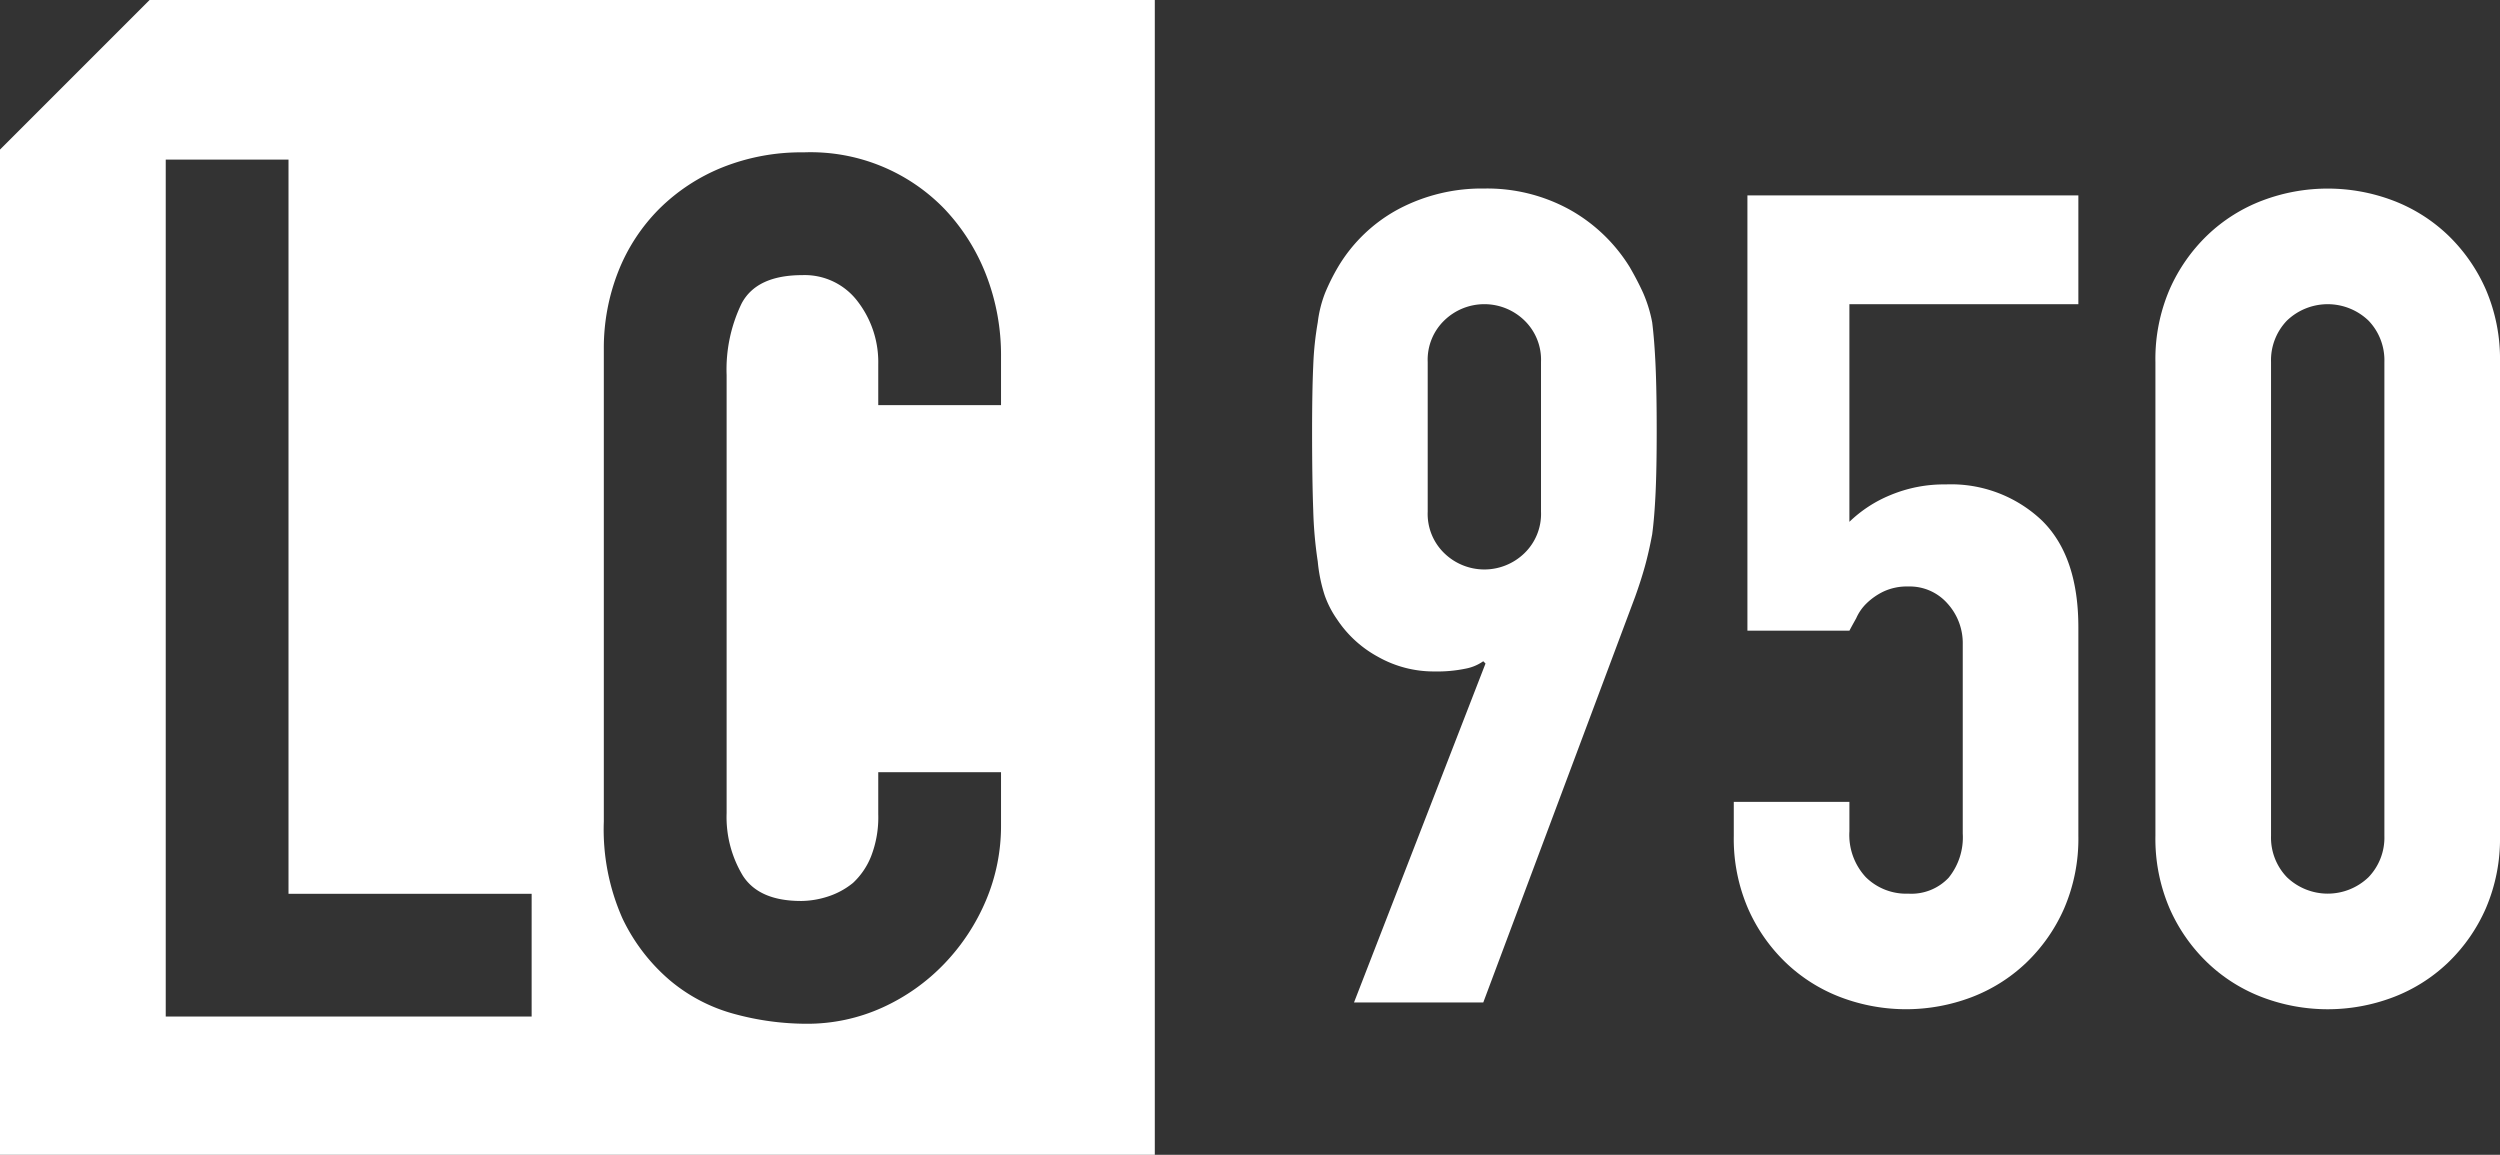 <svg id="グループ_2043" data-name="グループ 2043" xmlns="http://www.w3.org/2000/svg" width="191.414" height="88.418" viewBox="0 0 191.414 88.418">
  <rect x="0" y="0" width="191.414" height="88.418" fill="#333333" stroke="none"/>
  <path id="パス_857" data-name="パス 857" d="M1102.447,1038.529l10.068-25.95-.174-.174a3.437,3.437,0,0,1-1.345.565,10.656,10.656,0,0,1-2.386.216,8.655,8.655,0,0,1-4.339-1.128,8.765,8.765,0,0,1-3.124-2.864,7.539,7.539,0,0,1-.955-1.865,11.985,11.985,0,0,1-.521-2.56,31.7,31.7,0,0,1-.347-3.95q-.087-2.385-.087-6.031,0-3.036.087-4.99a24.279,24.279,0,0,1,.347-3.342,9.2,9.2,0,0,1,.564-2.257,16.018,16.018,0,0,1,1-2,11.962,11.962,0,0,1,4.644-4.426,13.622,13.622,0,0,1,6.552-1.562,13.09,13.09,0,0,1,6.509,1.605,12.632,12.632,0,0,1,4.6,4.383q.606,1.042,1.042,2a10.411,10.411,0,0,1,.694,2.257q.174,1.39.26,3.342t.086,4.99q0,2.864-.086,4.73t-.26,3.168q-.26,1.389-.563,2.473t-.739,2.3l-11.63,31.07Zm5.642-37.58a4.184,4.184,0,0,0,1.3,3.212,4.4,4.4,0,0,0,6.075,0,4.182,4.182,0,0,0,1.3-3.212V989.493a4.185,4.185,0,0,0-1.3-3.211,4.4,4.4,0,0,0-6.075,0,4.187,4.187,0,0,0-1.3,3.211Z" transform="translate(-998.776 -961.776)" fill="#fff"/>
  <path id="パス_858" data-name="パス 858" d="M1167.4,976.889v8.331h-17.531v16.663a9.916,9.916,0,0,1,3.124-2.04,10.63,10.63,0,0,1,4.252-.824,10.1,10.1,0,0,1,7.334,2.733q2.819,2.734,2.821,8.2v15.97a13.5,13.5,0,0,1-1.085,5.555,12.993,12.993,0,0,1-2.907,4.165,12.508,12.508,0,0,1-4.209,2.647,14.12,14.12,0,0,1-9.981,0,12.475,12.475,0,0,1-4.209-2.647,12.969,12.969,0,0,1-2.907-4.165,13.48,13.48,0,0,1-1.085-5.555v-2.6h8.853v2.256a4.746,4.746,0,0,0,1.258,3.515,4.4,4.4,0,0,0,3.254,1.259,3.918,3.918,0,0,0,3.082-1.215,4.912,4.912,0,0,0,1.084-3.385v-14.494a4.509,4.509,0,0,0-1.172-3.124,3.848,3.848,0,0,0-2.994-1.3,4.232,4.232,0,0,0-1.909.39,4.956,4.956,0,0,0-1.3.911,3.619,3.619,0,0,0-.781,1.128q-.435.781-.52.954h-7.811V976.889Z" transform="translate(-1008.269 -961.929)" fill="#fff"/>
  <path id="パス_859" data-name="パス 859" d="M1182.792,989.493a13.482,13.482,0,0,1,1.084-5.554,13.027,13.027,0,0,1,2.908-4.166,12.5,12.5,0,0,1,4.209-2.647,14.124,14.124,0,0,1,9.981,0,12.524,12.524,0,0,1,4.209,2.647,13.039,13.039,0,0,1,2.907,4.166,13.5,13.5,0,0,1,1.085,5.554v36.278a13.494,13.494,0,0,1-1.085,5.555,12.993,12.993,0,0,1-2.907,4.165,12.5,12.5,0,0,1-4.209,2.647,14.121,14.121,0,0,1-9.981,0,12.475,12.475,0,0,1-4.209-2.647,12.982,12.982,0,0,1-2.908-4.165,13.48,13.48,0,0,1-1.084-5.555Zm8.852,36.278a4.372,4.372,0,0,0,1.215,3.168,4.507,4.507,0,0,0,6.249,0,4.375,4.375,0,0,0,1.215-3.168V989.493a4.379,4.379,0,0,0-1.215-3.168,4.509,4.509,0,0,0-6.249,0,4.376,4.376,0,0,0-1.215,3.168Z" transform="translate(-1017.761 -961.776)" fill="#fff"/>
  <path id="パス_860" data-name="パス 860" d="M1057.656,1033.567V957.53H980.691l-11.453,11.453v76.965h88.418Zm-47.713,1.795H981.928V969.748h9.4v56.214h18.616Zm24.973-54.74a5.079,5.079,0,0,0-4.239-2.027q-3.5,0-4.654,2.165a11.6,11.6,0,0,0-1.151,5.483v33.544a8.684,8.684,0,0,0,1.244,4.793q1.244,1.935,4.469,1.934a6.811,6.811,0,0,0,1.981-.321,5.9,5.9,0,0,0,1.981-1.061,5.594,5.594,0,0,0,1.382-2.026,8.217,8.217,0,0,0,.553-3.226v-3.226h9.4v4.055a14.617,14.617,0,0,1-1.152,5.76,15.949,15.949,0,0,1-3.179,4.838,15.309,15.309,0,0,1-4.746,3.364,13.9,13.9,0,0,1-5.852,1.244,21.061,21.061,0,0,1-5.437-.737,12.838,12.838,0,0,1-4.977-2.58,14.268,14.268,0,0,1-3.64-4.746,16.782,16.782,0,0,1-1.429-7.419V984.308a15.984,15.984,0,0,1,1.107-5.991,14.1,14.1,0,0,1,3.133-4.792,14.582,14.582,0,0,1,4.838-3.179,16.264,16.264,0,0,1,6.221-1.151,14.256,14.256,0,0,1,10.782,4.331,15.431,15.431,0,0,1,3.179,5.022,16.974,16.974,0,0,1,1.152,6.313v3.686h-9.4v-3.134A7.612,7.612,0,0,0,1034.916,980.622Z" transform="translate(-969.238 -957.53)" fill="#fff"/>
</svg>
